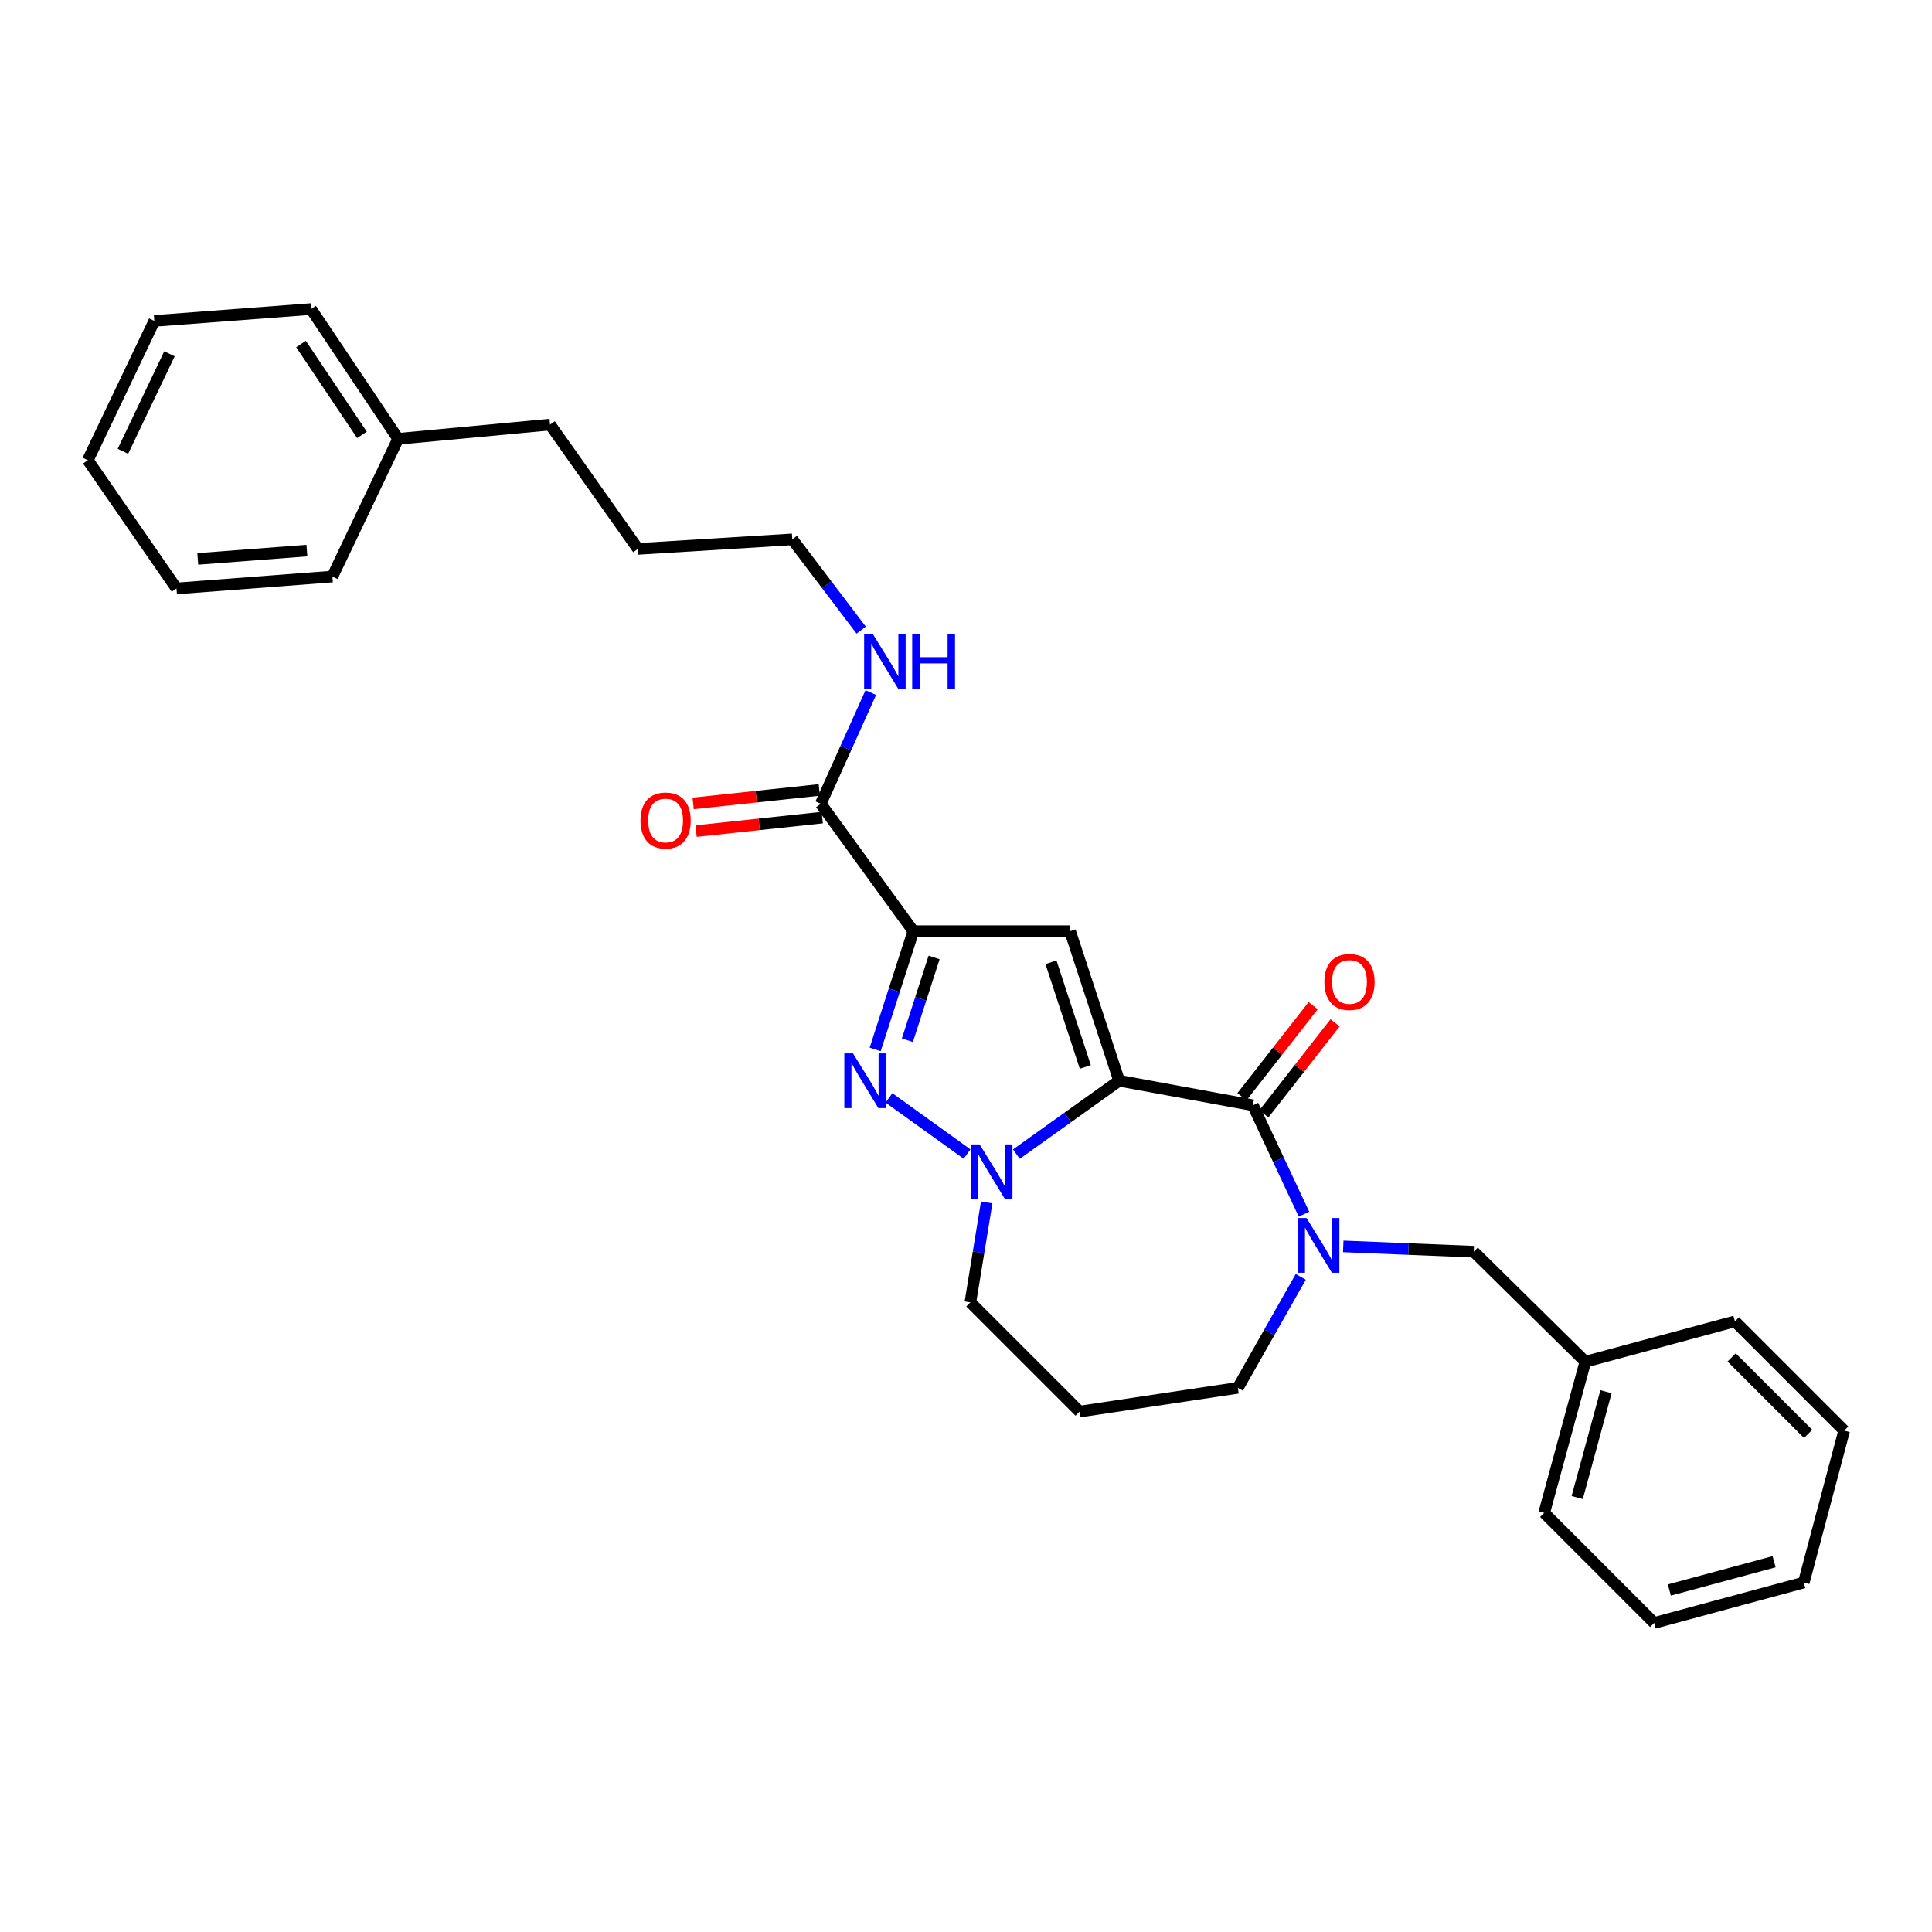<?xml version='1.0' encoding='iso-8859-1'?>
<svg version='1.1' baseProfile='full'
              xmlns='http://www.w3.org/2000/svg'
                      xmlns:rdkit='http://www.rdkit.org/xml'
                      xmlns:xlink='http://www.w3.org/1999/xlink'
                  xml:space='preserve'
width='1000px' height='1000px' viewBox='0 0 1000 1000'>
<!-- END OF HEADER -->
<rect style='opacity:1.0;fill:#FFFFFF;stroke:none' width='1000' height='1000' x='0' y='0'> </rect>
<path class='bond-1' d='M 579.259,559.378 L 553.864,481.976' style='fill:none;fill-rule:evenodd;stroke:#000000;stroke-width:6px;stroke-linecap:butt;stroke-linejoin:miter;stroke-opacity:1' />
<path class='bond-1' d='M 561.761,552.259 L 543.985,498.077' style='fill:none;fill-rule:evenodd;stroke:#000000;stroke-width:6px;stroke-linecap:butt;stroke-linejoin:miter;stroke-opacity:1' />
<path class='bond-2' d='M 579.259,559.378 L 552.668,578.38' style='fill:none;fill-rule:evenodd;stroke:#000000;stroke-width:6px;stroke-linecap:butt;stroke-linejoin:miter;stroke-opacity:1' />
<path class='bond-2' d='M 552.668,578.38 L 526.076,597.381' style='fill:none;fill-rule:evenodd;stroke:#0000FF;stroke-width:6px;stroke-linecap:butt;stroke-linejoin:miter;stroke-opacity:1' />
<path class='bond-4' d='M 579.259,559.378 L 648.506,572.088' style='fill:none;fill-rule:evenodd;stroke:#000000;stroke-width:6px;stroke-linecap:butt;stroke-linejoin:miter;stroke-opacity:1' />
<path class='bond-0' d='M 472.74,481.976 L 553.864,481.976' style='fill:none;fill-rule:evenodd;stroke:#000000;stroke-width:6px;stroke-linecap:butt;stroke-linejoin:miter;stroke-opacity:1' />
<path class='bond-6' d='M 472.74,481.976 L 424.831,416.027' style='fill:none;fill-rule:evenodd;stroke:#000000;stroke-width:6px;stroke-linecap:butt;stroke-linejoin:miter;stroke-opacity:1' />
<path class='bond-29' d='M 472.74,481.976 L 462.866,512.581' style='fill:none;fill-rule:evenodd;stroke:#000000;stroke-width:6px;stroke-linecap:butt;stroke-linejoin:miter;stroke-opacity:1' />
<path class='bond-29' d='M 462.866,512.581 L 452.993,543.185' style='fill:none;fill-rule:evenodd;stroke:#0000FF;stroke-width:6px;stroke-linecap:butt;stroke-linejoin:miter;stroke-opacity:1' />
<path class='bond-29' d='M 483.488,495.581 L 476.577,517.004' style='fill:none;fill-rule:evenodd;stroke:#000000;stroke-width:6px;stroke-linecap:butt;stroke-linejoin:miter;stroke-opacity:1' />
<path class='bond-29' d='M 476.577,517.004 L 469.666,538.427' style='fill:none;fill-rule:evenodd;stroke:#0000FF;stroke-width:6px;stroke-linecap:butt;stroke-linejoin:miter;stroke-opacity:1' />
<path class='bond-3' d='M 500.552,597.33 L 460.134,568.269' style='fill:none;fill-rule:evenodd;stroke:#0000FF;stroke-width:6px;stroke-linecap:butt;stroke-linejoin:miter;stroke-opacity:1' />
<path class='bond-11' d='M 510.715,622.376 L 506.486,648.238' style='fill:none;fill-rule:evenodd;stroke:#0000FF;stroke-width:6px;stroke-linecap:butt;stroke-linejoin:miter;stroke-opacity:1' />
<path class='bond-11' d='M 506.486,648.238 L 502.257,674.101' style='fill:none;fill-rule:evenodd;stroke:#000000;stroke-width:6px;stroke-linecap:butt;stroke-linejoin:miter;stroke-opacity:1' />
<path class='bond-5' d='M 648.506,572.088 L 661.72,600.271' style='fill:none;fill-rule:evenodd;stroke:#000000;stroke-width:6px;stroke-linecap:butt;stroke-linejoin:miter;stroke-opacity:1' />
<path class='bond-5' d='M 661.72,600.271 L 674.935,628.453' style='fill:none;fill-rule:evenodd;stroke:#0000FF;stroke-width:6px;stroke-linecap:butt;stroke-linejoin:miter;stroke-opacity:1' />
<path class='bond-8' d='M 654.179,576.526 L 672.608,552.966' style='fill:none;fill-rule:evenodd;stroke:#000000;stroke-width:6px;stroke-linecap:butt;stroke-linejoin:miter;stroke-opacity:1' />
<path class='bond-8' d='M 672.608,552.966 L 691.037,529.406' style='fill:none;fill-rule:evenodd;stroke:#FF0000;stroke-width:6px;stroke-linecap:butt;stroke-linejoin:miter;stroke-opacity:1' />
<path class='bond-8' d='M 642.832,567.65 L 661.261,544.09' style='fill:none;fill-rule:evenodd;stroke:#000000;stroke-width:6px;stroke-linecap:butt;stroke-linejoin:miter;stroke-opacity:1' />
<path class='bond-8' d='M 661.261,544.09 L 679.69,520.53' style='fill:none;fill-rule:evenodd;stroke:#FF0000;stroke-width:6px;stroke-linecap:butt;stroke-linejoin:miter;stroke-opacity:1' />
<path class='bond-7' d='M 695.262,645.135 L 729.037,646.508' style='fill:none;fill-rule:evenodd;stroke:#0000FF;stroke-width:6px;stroke-linecap:butt;stroke-linejoin:miter;stroke-opacity:1' />
<path class='bond-7' d='M 729.037,646.508 L 762.812,647.882' style='fill:none;fill-rule:evenodd;stroke:#000000;stroke-width:6px;stroke-linecap:butt;stroke-linejoin:miter;stroke-opacity:1' />
<path class='bond-12' d='M 673.284,660.895 L 656.997,689.624' style='fill:none;fill-rule:evenodd;stroke:#0000FF;stroke-width:6px;stroke-linecap:butt;stroke-linejoin:miter;stroke-opacity:1' />
<path class='bond-12' d='M 656.997,689.624 L 640.71,718.353' style='fill:none;fill-rule:evenodd;stroke:#000000;stroke-width:6px;stroke-linecap:butt;stroke-linejoin:miter;stroke-opacity:1' />
<path class='bond-9' d='M 424.065,408.864 L 391.417,412.355' style='fill:none;fill-rule:evenodd;stroke:#000000;stroke-width:6px;stroke-linecap:butt;stroke-linejoin:miter;stroke-opacity:1' />
<path class='bond-9' d='M 391.417,412.355 L 358.769,415.846' style='fill:none;fill-rule:evenodd;stroke:#FF0000;stroke-width:6px;stroke-linecap:butt;stroke-linejoin:miter;stroke-opacity:1' />
<path class='bond-9' d='M 425.597,423.189 L 392.948,426.68' style='fill:none;fill-rule:evenodd;stroke:#000000;stroke-width:6px;stroke-linecap:butt;stroke-linejoin:miter;stroke-opacity:1' />
<path class='bond-9' d='M 392.948,426.68 L 360.3,430.171' style='fill:none;fill-rule:evenodd;stroke:#FF0000;stroke-width:6px;stroke-linecap:butt;stroke-linejoin:miter;stroke-opacity:1' />
<path class='bond-10' d='M 424.831,416.027 L 437.781,387.249' style='fill:none;fill-rule:evenodd;stroke:#000000;stroke-width:6px;stroke-linecap:butt;stroke-linejoin:miter;stroke-opacity:1' />
<path class='bond-10' d='M 437.781,387.249 L 450.731,358.472' style='fill:none;fill-rule:evenodd;stroke:#0000FF;stroke-width:6px;stroke-linecap:butt;stroke-linejoin:miter;stroke-opacity:1' />
<path class='bond-14' d='M 762.812,647.882 L 820.566,704.827' style='fill:none;fill-rule:evenodd;stroke:#000000;stroke-width:6px;stroke-linecap:butt;stroke-linejoin:miter;stroke-opacity:1' />
<path class='bond-16' d='M 445.757,326.149 L 427.923,302.661' style='fill:none;fill-rule:evenodd;stroke:#0000FF;stroke-width:6px;stroke-linecap:butt;stroke-linejoin:miter;stroke-opacity:1' />
<path class='bond-16' d='M 427.923,302.661 L 410.088,279.174' style='fill:none;fill-rule:evenodd;stroke:#000000;stroke-width:6px;stroke-linecap:butt;stroke-linejoin:miter;stroke-opacity:1' />
<path class='bond-13' d='M 502.257,674.101 L 558.794,730.638' style='fill:none;fill-rule:evenodd;stroke:#000000;stroke-width:6px;stroke-linecap:butt;stroke-linejoin:miter;stroke-opacity:1' />
<path class='bond-30' d='M 640.71,718.353 L 558.794,730.638' style='fill:none;fill-rule:evenodd;stroke:#000000;stroke-width:6px;stroke-linecap:butt;stroke-linejoin:miter;stroke-opacity:1' />
<path class='bond-18' d='M 820.566,704.827 L 799.261,783.069' style='fill:none;fill-rule:evenodd;stroke:#000000;stroke-width:6px;stroke-linecap:butt;stroke-linejoin:miter;stroke-opacity:1' />
<path class='bond-18' d='M 831.271,720.348 L 816.357,775.118' style='fill:none;fill-rule:evenodd;stroke:#000000;stroke-width:6px;stroke-linecap:butt;stroke-linejoin:miter;stroke-opacity:1' />
<path class='bond-19' d='M 820.566,704.827 L 897.992,683.938' style='fill:none;fill-rule:evenodd;stroke:#000000;stroke-width:6px;stroke-linecap:butt;stroke-linejoin:miter;stroke-opacity:1' />
<path class='bond-15' d='M 206.07,227.135 L 284.705,219.772' style='fill:none;fill-rule:evenodd;stroke:#000000;stroke-width:6px;stroke-linecap:butt;stroke-linejoin:miter;stroke-opacity:1' />
<path class='bond-20' d='M 206.07,227.135 L 160.994,159.969' style='fill:none;fill-rule:evenodd;stroke:#000000;stroke-width:6px;stroke-linecap:butt;stroke-linejoin:miter;stroke-opacity:1' />
<path class='bond-20' d='M 187.346,225.088 L 155.793,178.072' style='fill:none;fill-rule:evenodd;stroke:#000000;stroke-width:6px;stroke-linecap:butt;stroke-linejoin:miter;stroke-opacity:1' />
<path class='bond-21' d='M 206.07,227.135 L 172.047,298.423' style='fill:none;fill-rule:evenodd;stroke:#000000;stroke-width:6px;stroke-linecap:butt;stroke-linejoin:miter;stroke-opacity:1' />
<path class='bond-22' d='M 410.088,279.174 L 330.197,284.104' style='fill:none;fill-rule:evenodd;stroke:#000000;stroke-width:6px;stroke-linecap:butt;stroke-linejoin:miter;stroke-opacity:1' />
<path class='bond-17' d='M 284.705,219.772 L 330.197,284.104' style='fill:none;fill-rule:evenodd;stroke:#000000;stroke-width:6px;stroke-linecap:butt;stroke-linejoin:miter;stroke-opacity:1' />
<path class='bond-23' d='M 799.261,783.069 L 856.206,840.031' style='fill:none;fill-rule:evenodd;stroke:#000000;stroke-width:6px;stroke-linecap:butt;stroke-linejoin:miter;stroke-opacity:1' />
<path class='bond-24' d='M 897.992,683.938 L 954.545,740.483' style='fill:none;fill-rule:evenodd;stroke:#000000;stroke-width:6px;stroke-linecap:butt;stroke-linejoin:miter;stroke-opacity:1' />
<path class='bond-24' d='M 896.289,702.607 L 935.876,742.188' style='fill:none;fill-rule:evenodd;stroke:#000000;stroke-width:6px;stroke-linecap:butt;stroke-linejoin:miter;stroke-opacity:1' />
<path class='bond-25' d='M 160.994,159.969 L 79.87,166.108' style='fill:none;fill-rule:evenodd;stroke:#000000;stroke-width:6px;stroke-linecap:butt;stroke-linejoin:miter;stroke-opacity:1' />
<path class='bond-26' d='M 172.047,298.423 L 91.347,304.577' style='fill:none;fill-rule:evenodd;stroke:#000000;stroke-width:6px;stroke-linecap:butt;stroke-linejoin:miter;stroke-opacity:1' />
<path class='bond-26' d='M 158.846,284.981 L 102.356,289.29' style='fill:none;fill-rule:evenodd;stroke:#000000;stroke-width:6px;stroke-linecap:butt;stroke-linejoin:miter;stroke-opacity:1' />
<path class='bond-31' d='M 856.206,840.031 L 933.632,819.117' style='fill:none;fill-rule:evenodd;stroke:#000000;stroke-width:6px;stroke-linecap:butt;stroke-linejoin:miter;stroke-opacity:1' />
<path class='bond-31' d='M 864.063,822.986 L 918.262,808.346' style='fill:none;fill-rule:evenodd;stroke:#000000;stroke-width:6px;stroke-linecap:butt;stroke-linejoin:miter;stroke-opacity:1' />
<path class='bond-27' d='M 954.545,740.483 L 933.632,819.117' style='fill:none;fill-rule:evenodd;stroke:#000000;stroke-width:6px;stroke-linecap:butt;stroke-linejoin:miter;stroke-opacity:1' />
<path class='bond-32' d='M 79.87,166.108 L 45.455,238.212' style='fill:none;fill-rule:evenodd;stroke:#000000;stroke-width:6px;stroke-linecap:butt;stroke-linejoin:miter;stroke-opacity:1' />
<path class='bond-32' d='M 87.709,183.129 L 63.618,233.602' style='fill:none;fill-rule:evenodd;stroke:#000000;stroke-width:6px;stroke-linecap:butt;stroke-linejoin:miter;stroke-opacity:1' />
<path class='bond-28' d='M 91.347,304.577 L 45.455,238.212' style='fill:none;fill-rule:evenodd;stroke:#000000;stroke-width:6px;stroke-linecap:butt;stroke-linejoin:miter;stroke-opacity:1' />
<path  class='atom-3' d='M 507.05 592.343
L 516.33 607.343
Q 517.25 608.823, 518.73 611.503
Q 520.21 614.183, 520.29 614.343
L 520.29 592.343
L 524.05 592.343
L 524.05 620.663
L 520.17 620.663
L 510.21 604.263
Q 509.05 602.343, 507.81 600.143
Q 506.61 597.943, 506.25 597.263
L 506.25 620.663
L 502.57 620.663
L 502.57 592.343
L 507.05 592.343
' fill='#0000FF'/>
<path  class='atom-4' d='M 441.509 545.218
L 450.789 560.218
Q 451.709 561.698, 453.189 564.378
Q 454.669 567.058, 454.749 567.218
L 454.749 545.218
L 458.509 545.218
L 458.509 573.538
L 454.629 573.538
L 444.669 557.138
Q 443.509 555.218, 442.269 553.018
Q 441.069 550.818, 440.709 550.138
L 440.709 573.538
L 437.029 573.538
L 437.029 545.218
L 441.509 545.218
' fill='#0000FF'/>
<path  class='atom-6' d='M 676.253 630.456
L 685.533 645.456
Q 686.453 646.936, 687.933 649.616
Q 689.413 652.296, 689.493 652.456
L 689.493 630.456
L 693.253 630.456
L 693.253 658.776
L 689.373 658.776
L 679.413 642.376
Q 678.253 640.456, 677.013 638.256
Q 675.813 636.056, 675.453 635.376
L 675.453 658.776
L 671.773 658.776
L 671.773 630.456
L 676.253 630.456
' fill='#0000FF'/>
<path  class='atom-9' d='M 685.496 508.26
Q 685.496 501.46, 688.856 497.66
Q 692.216 493.86, 698.496 493.86
Q 704.776 493.86, 708.136 497.66
Q 711.496 501.46, 711.496 508.26
Q 711.496 515.14, 708.096 519.06
Q 704.696 522.94, 698.496 522.94
Q 692.256 522.94, 688.856 519.06
Q 685.496 515.18, 685.496 508.26
M 698.496 519.74
Q 702.816 519.74, 705.136 516.86
Q 707.496 513.94, 707.496 508.26
Q 707.496 502.7, 705.136 499.9
Q 702.816 497.06, 698.496 497.06
Q 694.176 497.06, 691.816 499.86
Q 689.496 502.66, 689.496 508.26
Q 689.496 513.98, 691.816 516.86
Q 694.176 519.74, 698.496 519.74
' fill='#FF0000'/>
<path  class='atom-10' d='M 331.515 424.695
Q 331.515 417.895, 334.875 414.095
Q 338.235 410.295, 344.515 410.295
Q 350.795 410.295, 354.155 414.095
Q 357.515 417.895, 357.515 424.695
Q 357.515 431.575, 354.115 435.495
Q 350.715 439.375, 344.515 439.375
Q 338.275 439.375, 334.875 435.495
Q 331.515 431.615, 331.515 424.695
M 344.515 436.175
Q 348.835 436.175, 351.155 433.295
Q 353.515 430.375, 353.515 424.695
Q 353.515 419.135, 351.155 416.335
Q 348.835 413.495, 344.515 413.495
Q 340.195 413.495, 337.835 416.295
Q 335.515 419.095, 335.515 424.695
Q 335.515 430.415, 337.835 433.295
Q 340.195 436.175, 344.515 436.175
' fill='#FF0000'/>
<path  class='atom-11' d='M 451.753 328.13
L 461.033 343.13
Q 461.953 344.61, 463.433 347.29
Q 464.913 349.97, 464.993 350.13
L 464.993 328.13
L 468.753 328.13
L 468.753 356.45
L 464.873 356.45
L 454.913 340.05
Q 453.753 338.13, 452.513 335.93
Q 451.313 333.73, 450.953 333.05
L 450.953 356.45
L 447.273 356.45
L 447.273 328.13
L 451.753 328.13
' fill='#0000FF'/>
<path  class='atom-11' d='M 472.153 328.13
L 475.993 328.13
L 475.993 340.17
L 490.473 340.17
L 490.473 328.13
L 494.313 328.13
L 494.313 356.45
L 490.473 356.45
L 490.473 343.37
L 475.993 343.37
L 475.993 356.45
L 472.153 356.45
L 472.153 328.13
' fill='#0000FF'/>
</svg>
